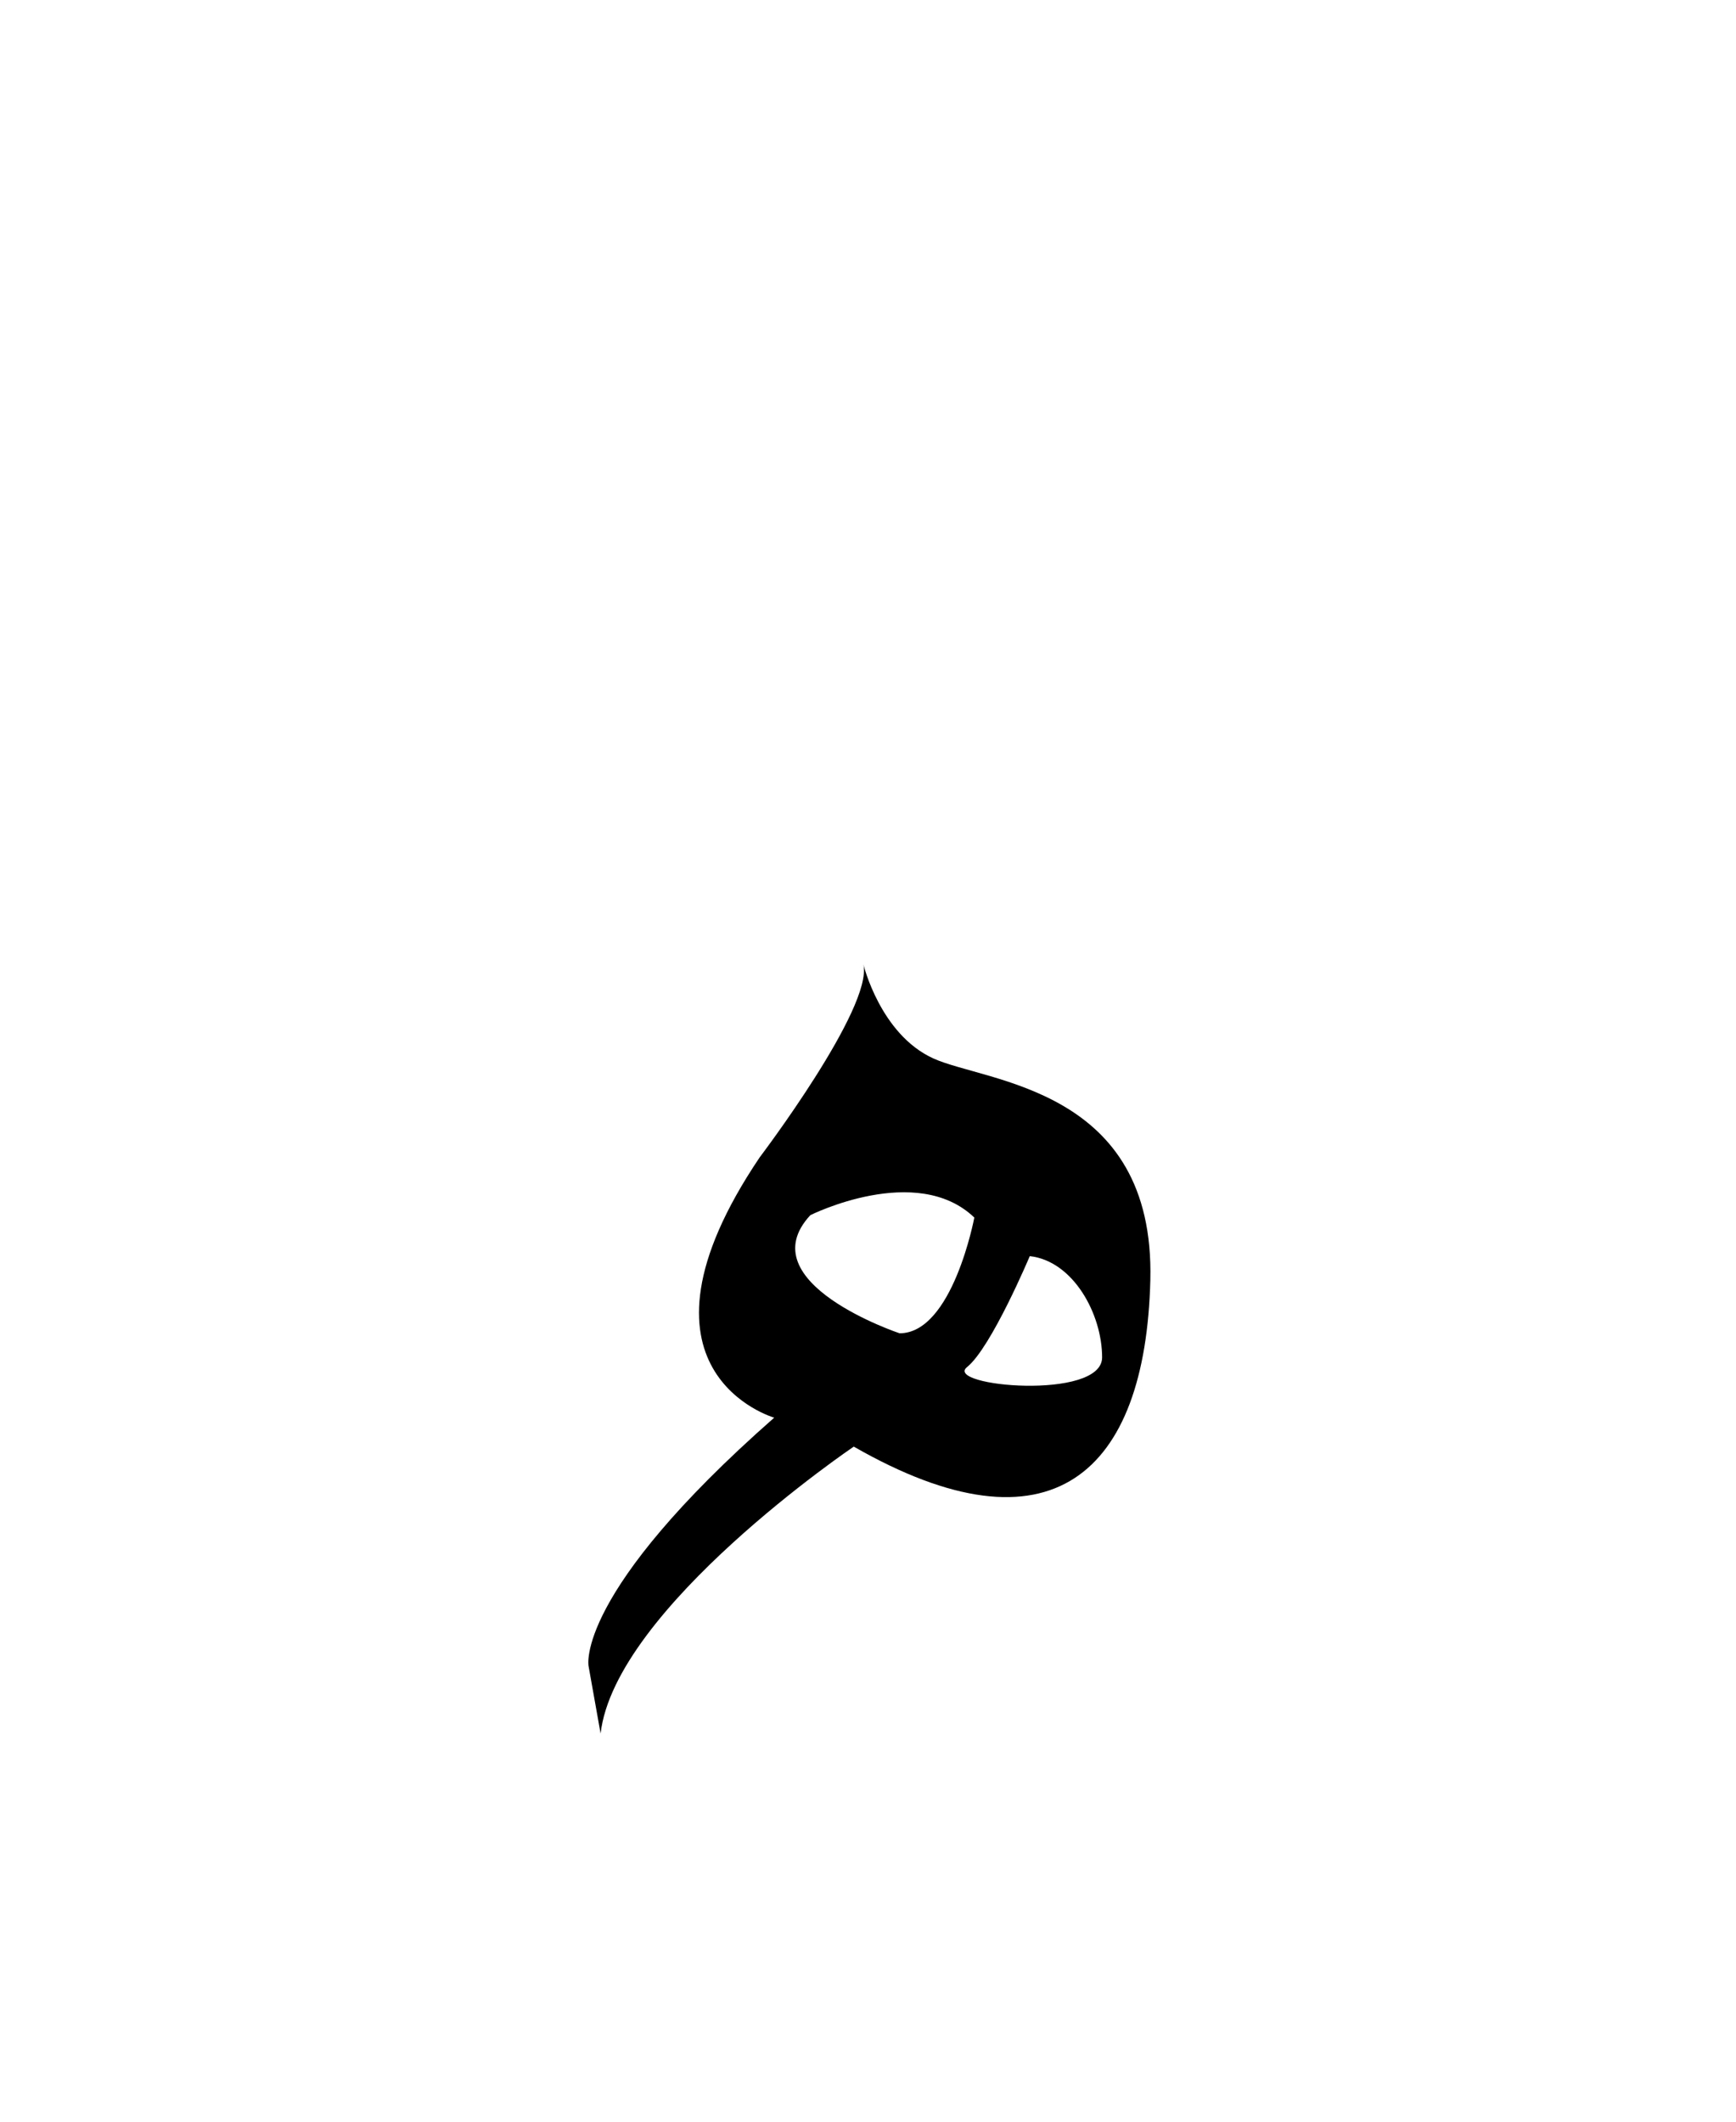 <svg width="180" height="220" xmlns="http://www.w3.org/2000/svg"><path d="M100.274 141.75c2.5-2 6.5-11.5 6.5-11.5 4.5.5 7.5 6 7.5 10.5s-16.5 3-14 1m-7-3.5S77.524 133 84.024 126c0 0 11-5.5 17 .25 0 0-2.25 12-7.75 12M89.524 100c1 4.5-10.75 20-10.75 20-15 22.25 1.5 27 1.5 27-20.75 18.25-19.25 25.75-19.25 25.75l1.25 7c1.5-13 26.25-29.75 26.25-29.75 20.5 11.75 30.25 2.75 30.75-17.25s-17-20.5-22.5-23-7.25-9.75-7.25-9.75z" fill="#000" fill-rule="evenodd"/></svg>